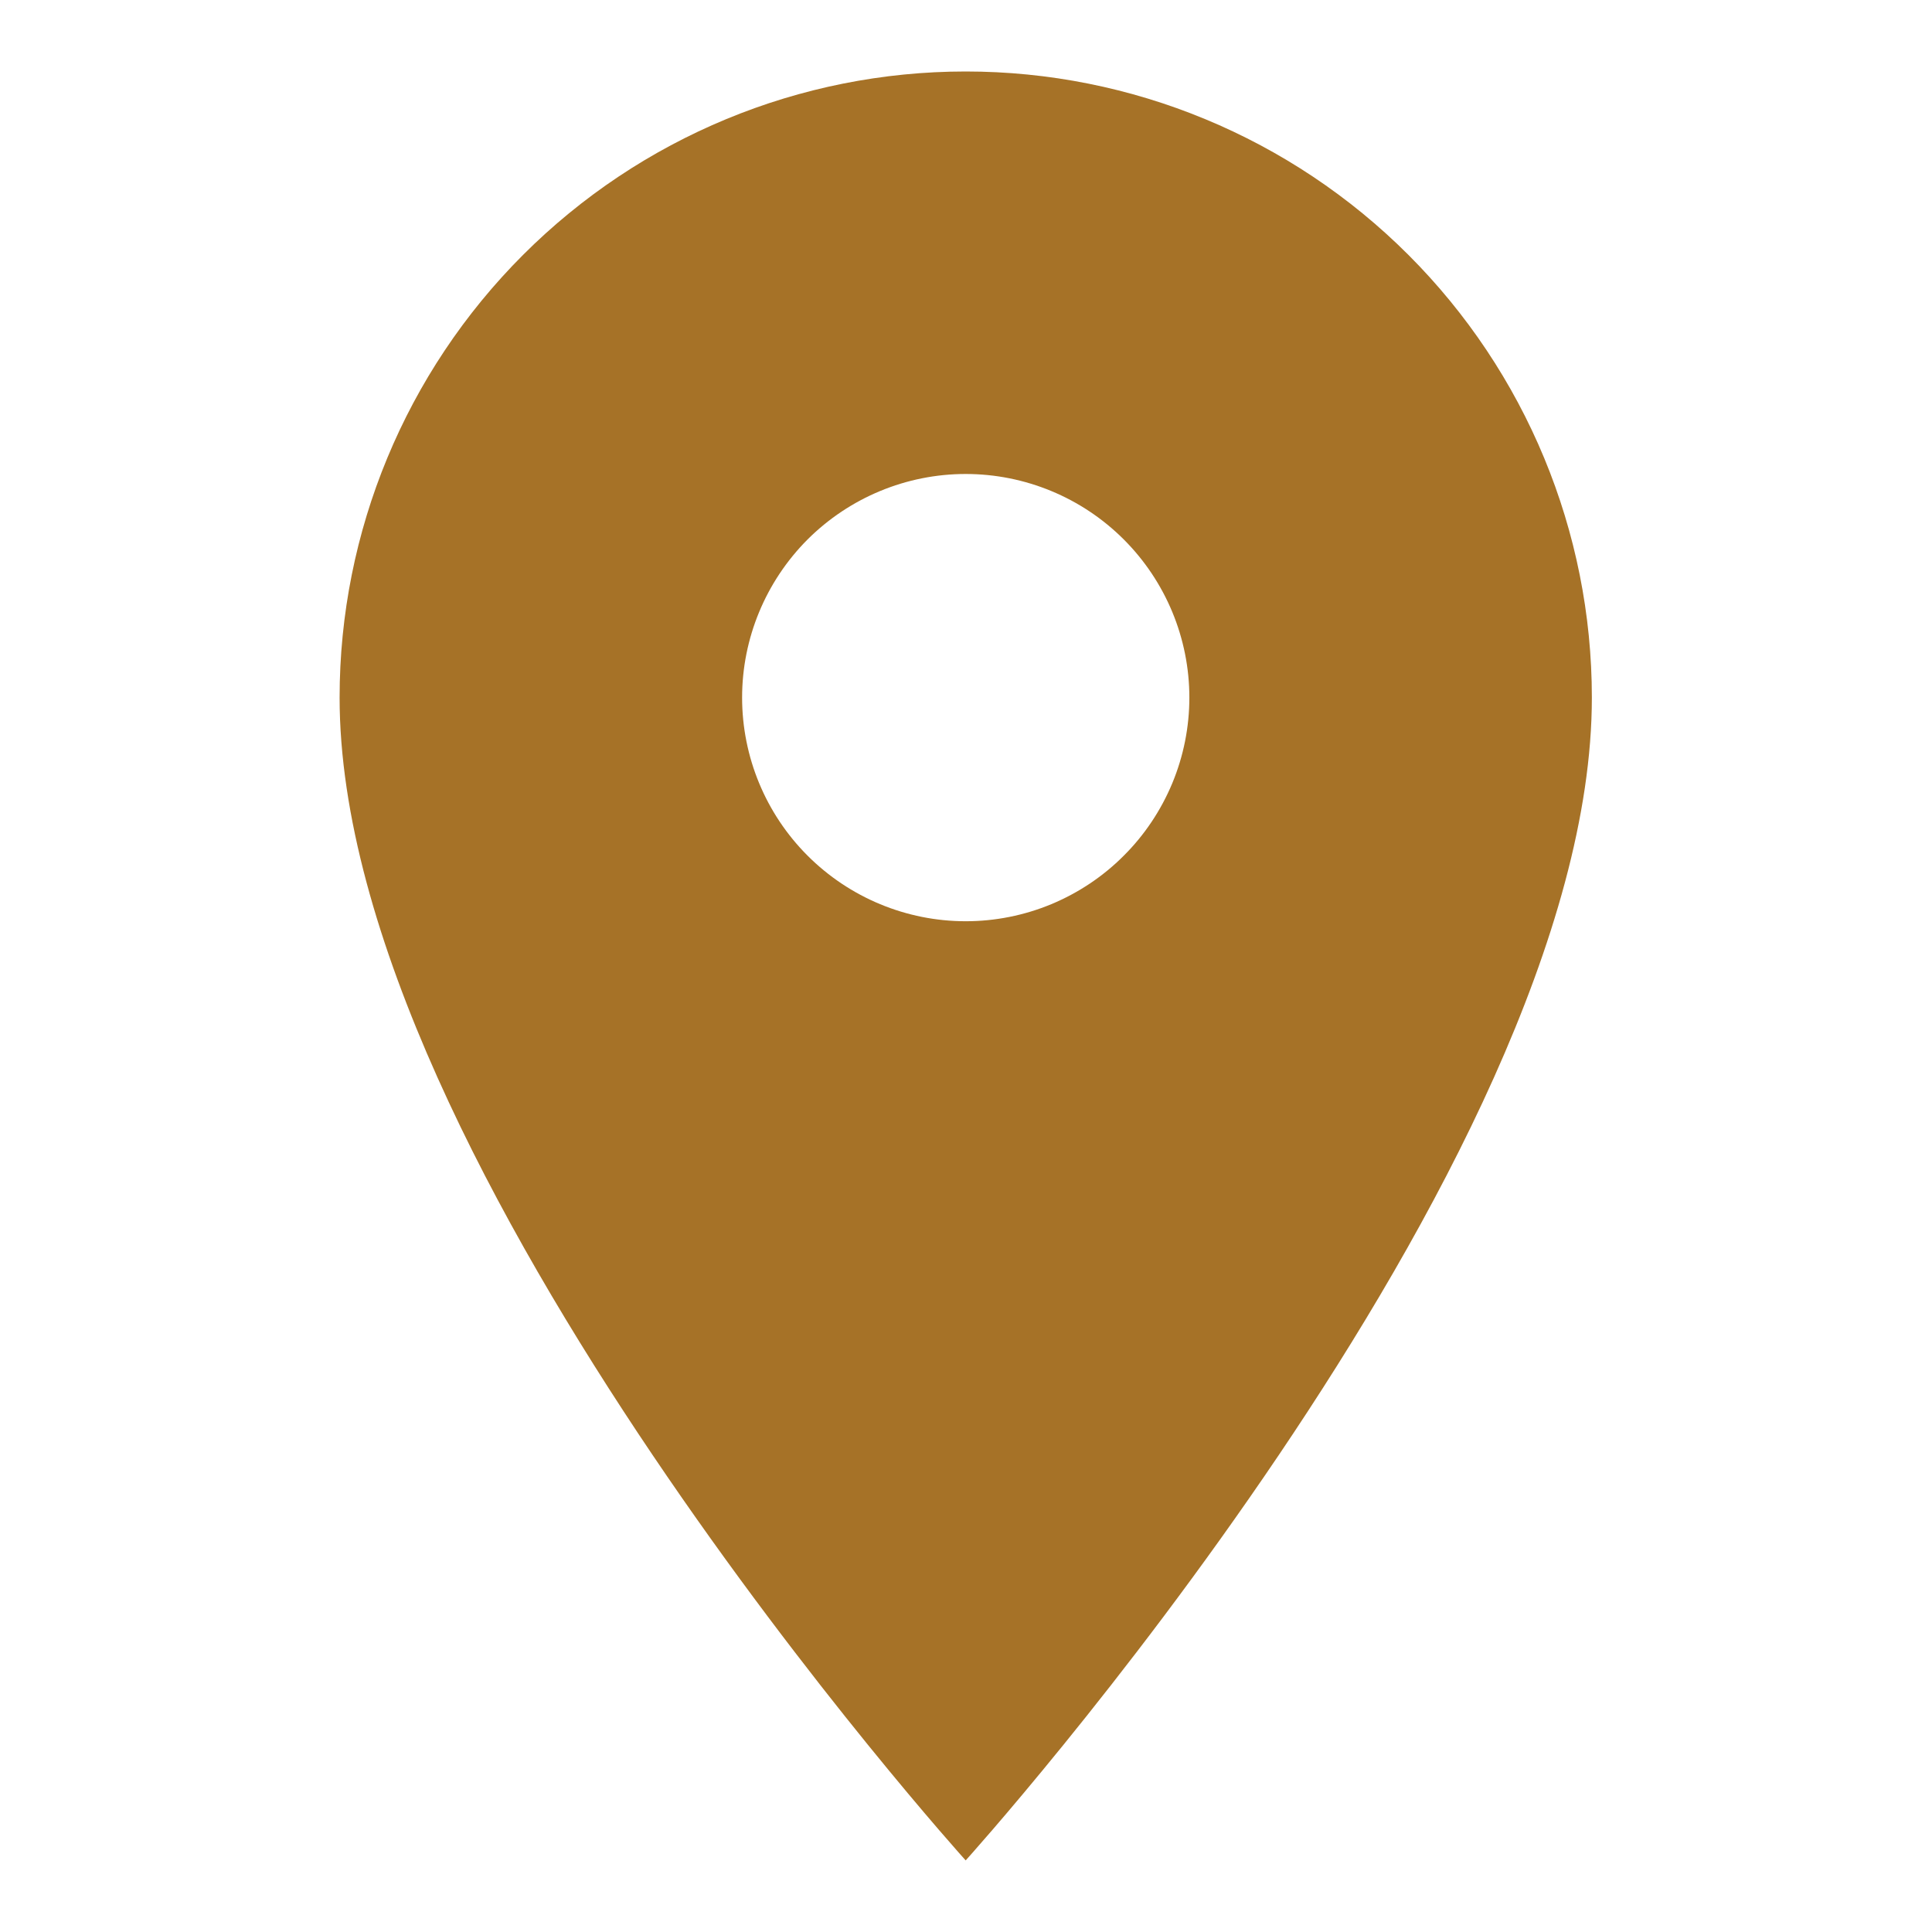 <?xml version="1.0" encoding="UTF-8"?> <svg xmlns="http://www.w3.org/2000/svg" width="18" height="18" viewBox="0 0 18 18" fill="none"><path d="M8.997 8.583C8.445 8.583 7.915 8.363 7.524 7.972C7.134 7.582 6.914 7.052 6.914 6.499C6.914 5.947 7.134 5.417 7.524 5.026C7.915 4.636 8.445 4.416 8.997 4.416C9.55 4.416 10.08 4.636 10.47 5.026C10.861 5.417 11.081 5.947 11.081 6.499C11.081 6.773 11.027 7.044 10.922 7.297C10.817 7.549 10.664 7.779 10.47 7.972C10.277 8.166 10.047 8.319 9.795 8.424C9.542 8.529 9.271 8.583 8.997 8.583ZM8.997 0.666C7.45 0.666 5.967 1.281 4.873 2.375C3.779 3.469 3.164 4.952 3.164 6.499C3.164 10.874 8.997 17.333 8.997 17.333C8.997 17.333 14.831 10.874 14.831 6.499C14.831 4.952 14.216 3.469 13.122 2.375C12.028 1.281 10.544 0.666 8.997 0.666Z" fill="#A67227"></path></svg> 